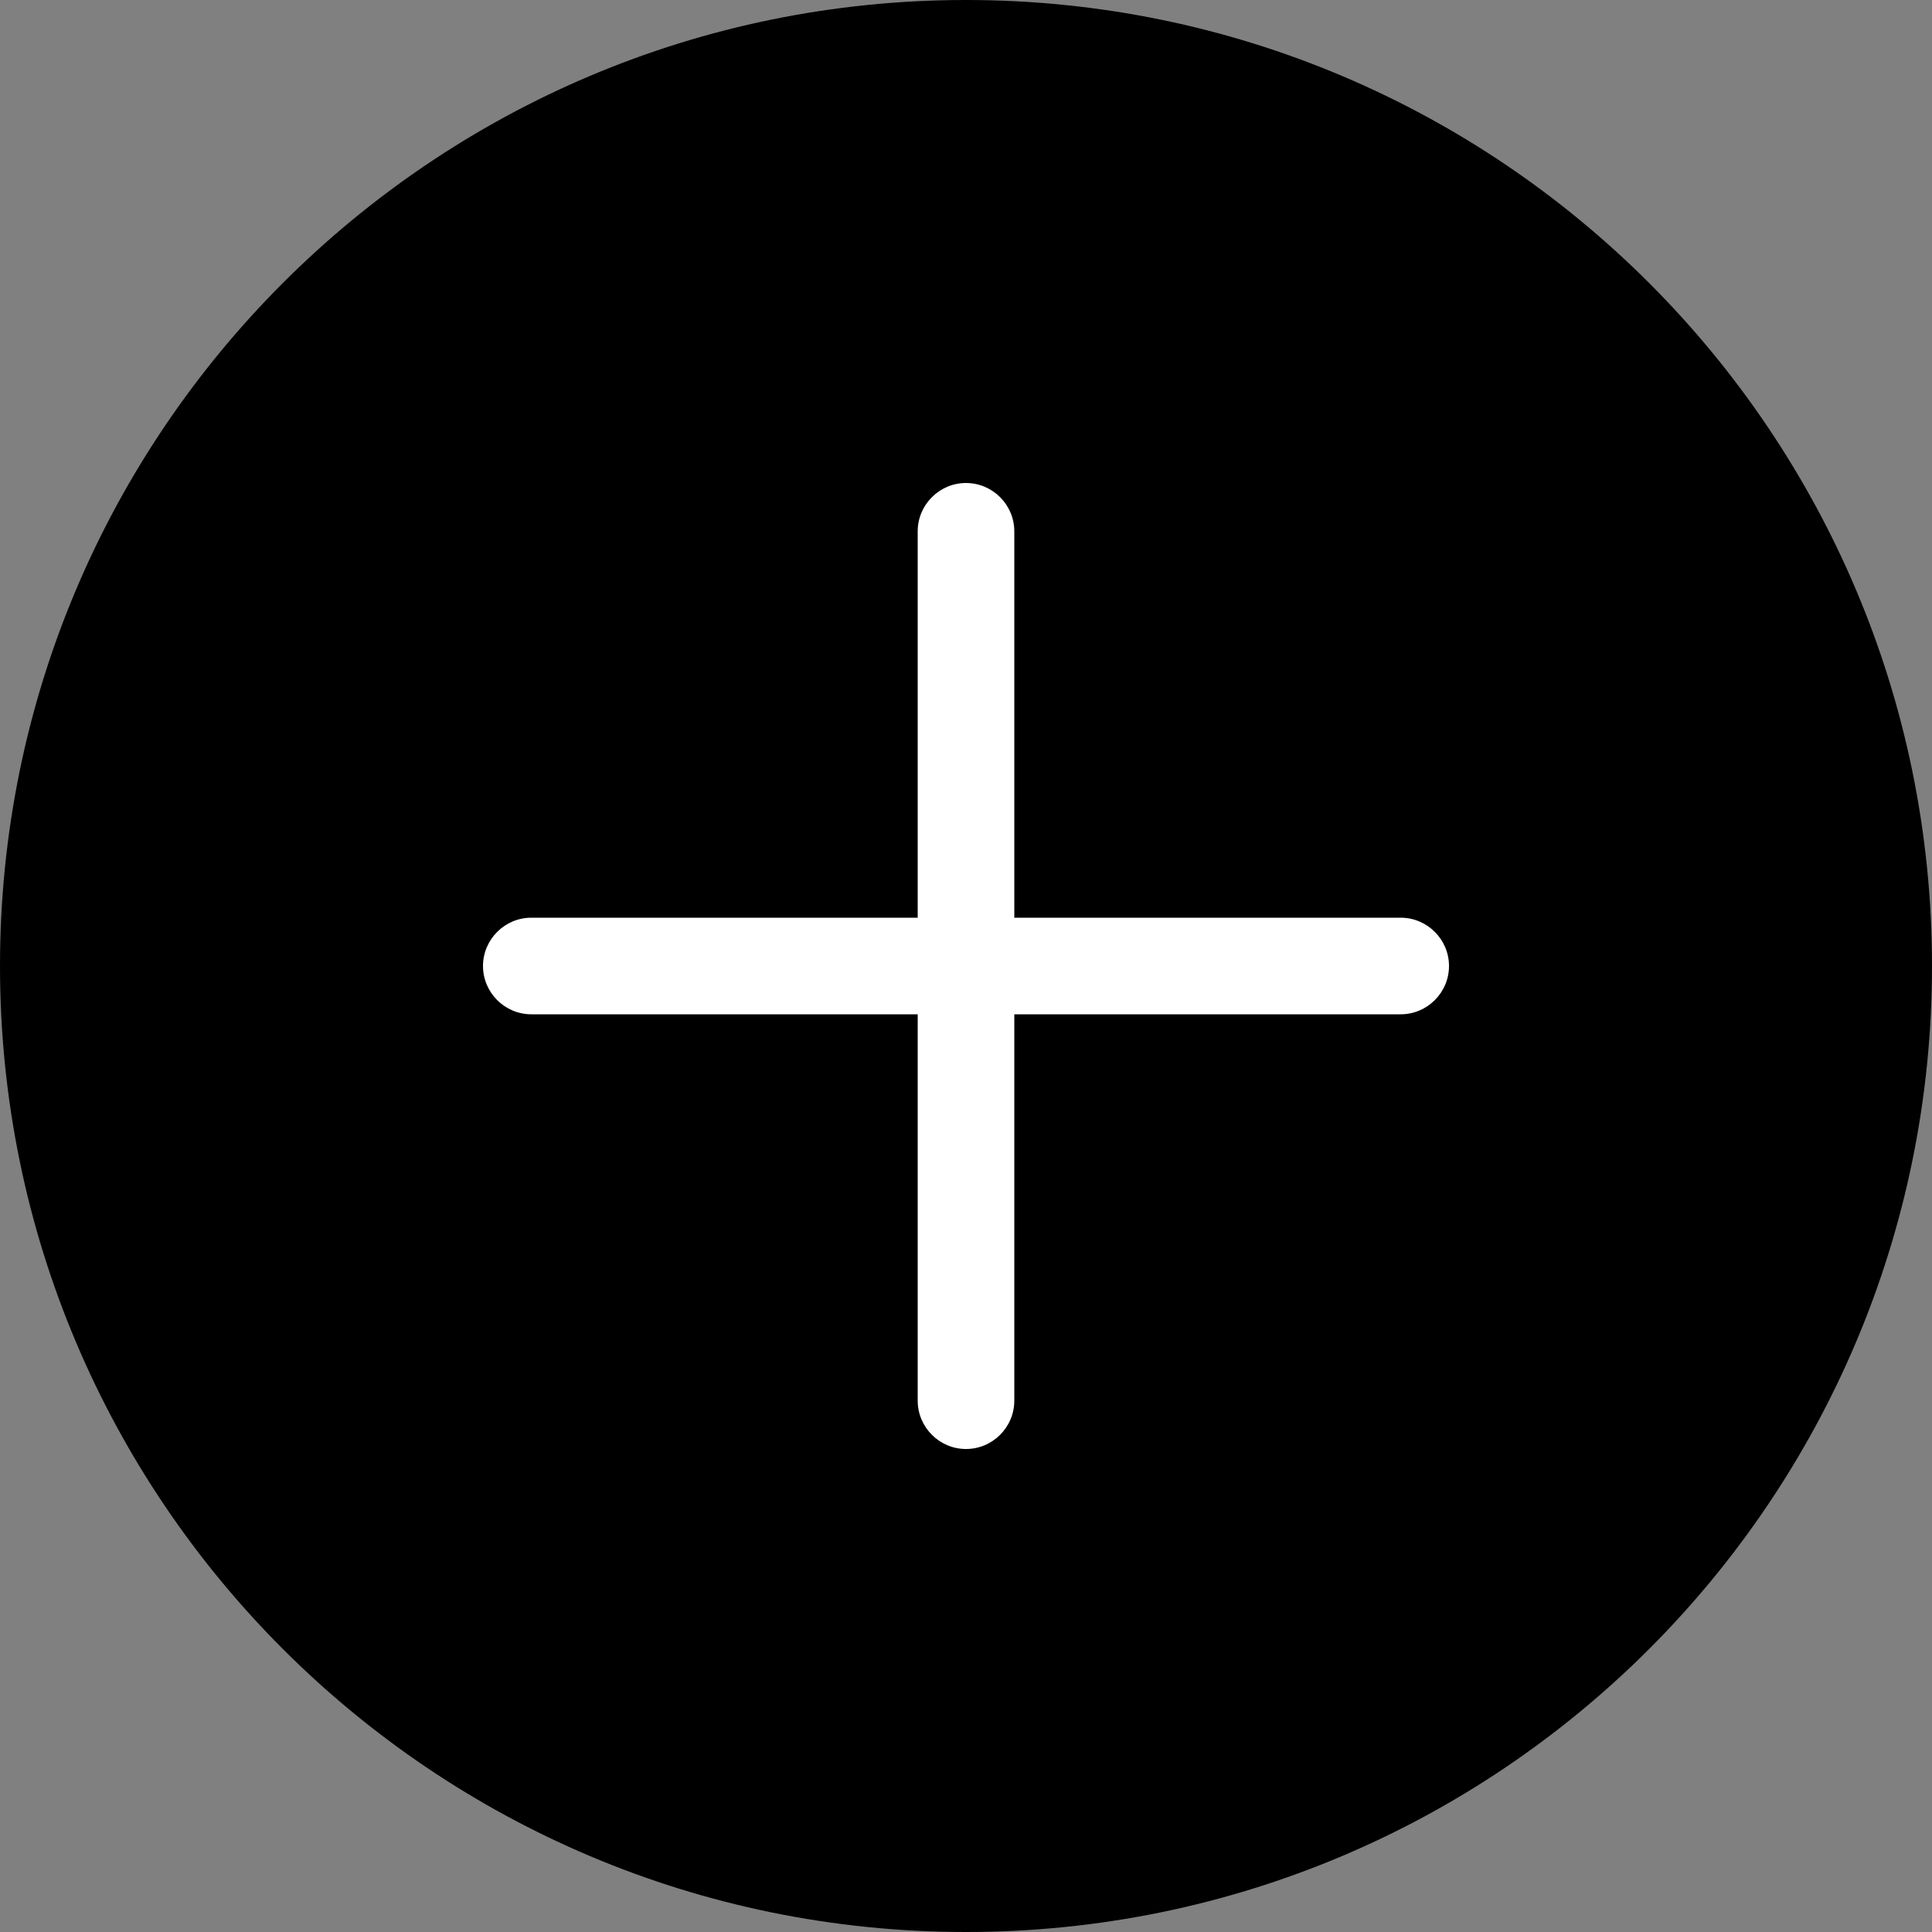 <svg fill="none" height="48" width="48" xmlns="http://www.w3.org/2000/svg">
												<rect width="100%" height="100%" fill="#808080" stroke="none"/>
												<g>
													<path d="M24 48c13.255 0 24-10.745 24-24S37.255 0 24 0 0 10.745 0 24s10.745 24 24 24Z" fill="#000"></path>
													<path d="M34.8 22.8h-9.6v-9.6c0-.66-.54-1.2-1.2-1.2-.66 0-1.2.54-1.2 1.2v9.6h-9.6c-.66 0-1.2.54-1.2 1.2 0 .66.54 1.2 1.2 1.2h9.6v9.6c0 .66.54 1.2 1.2 1.2.66 0 1.2-.54 1.2-1.2v-9.6h9.6c.66 0 1.2-.54 1.2-1.2 0-.66-.54-1.2-1.2-1.2Z" fill="#fff"></path>
												</g>
											</svg>
